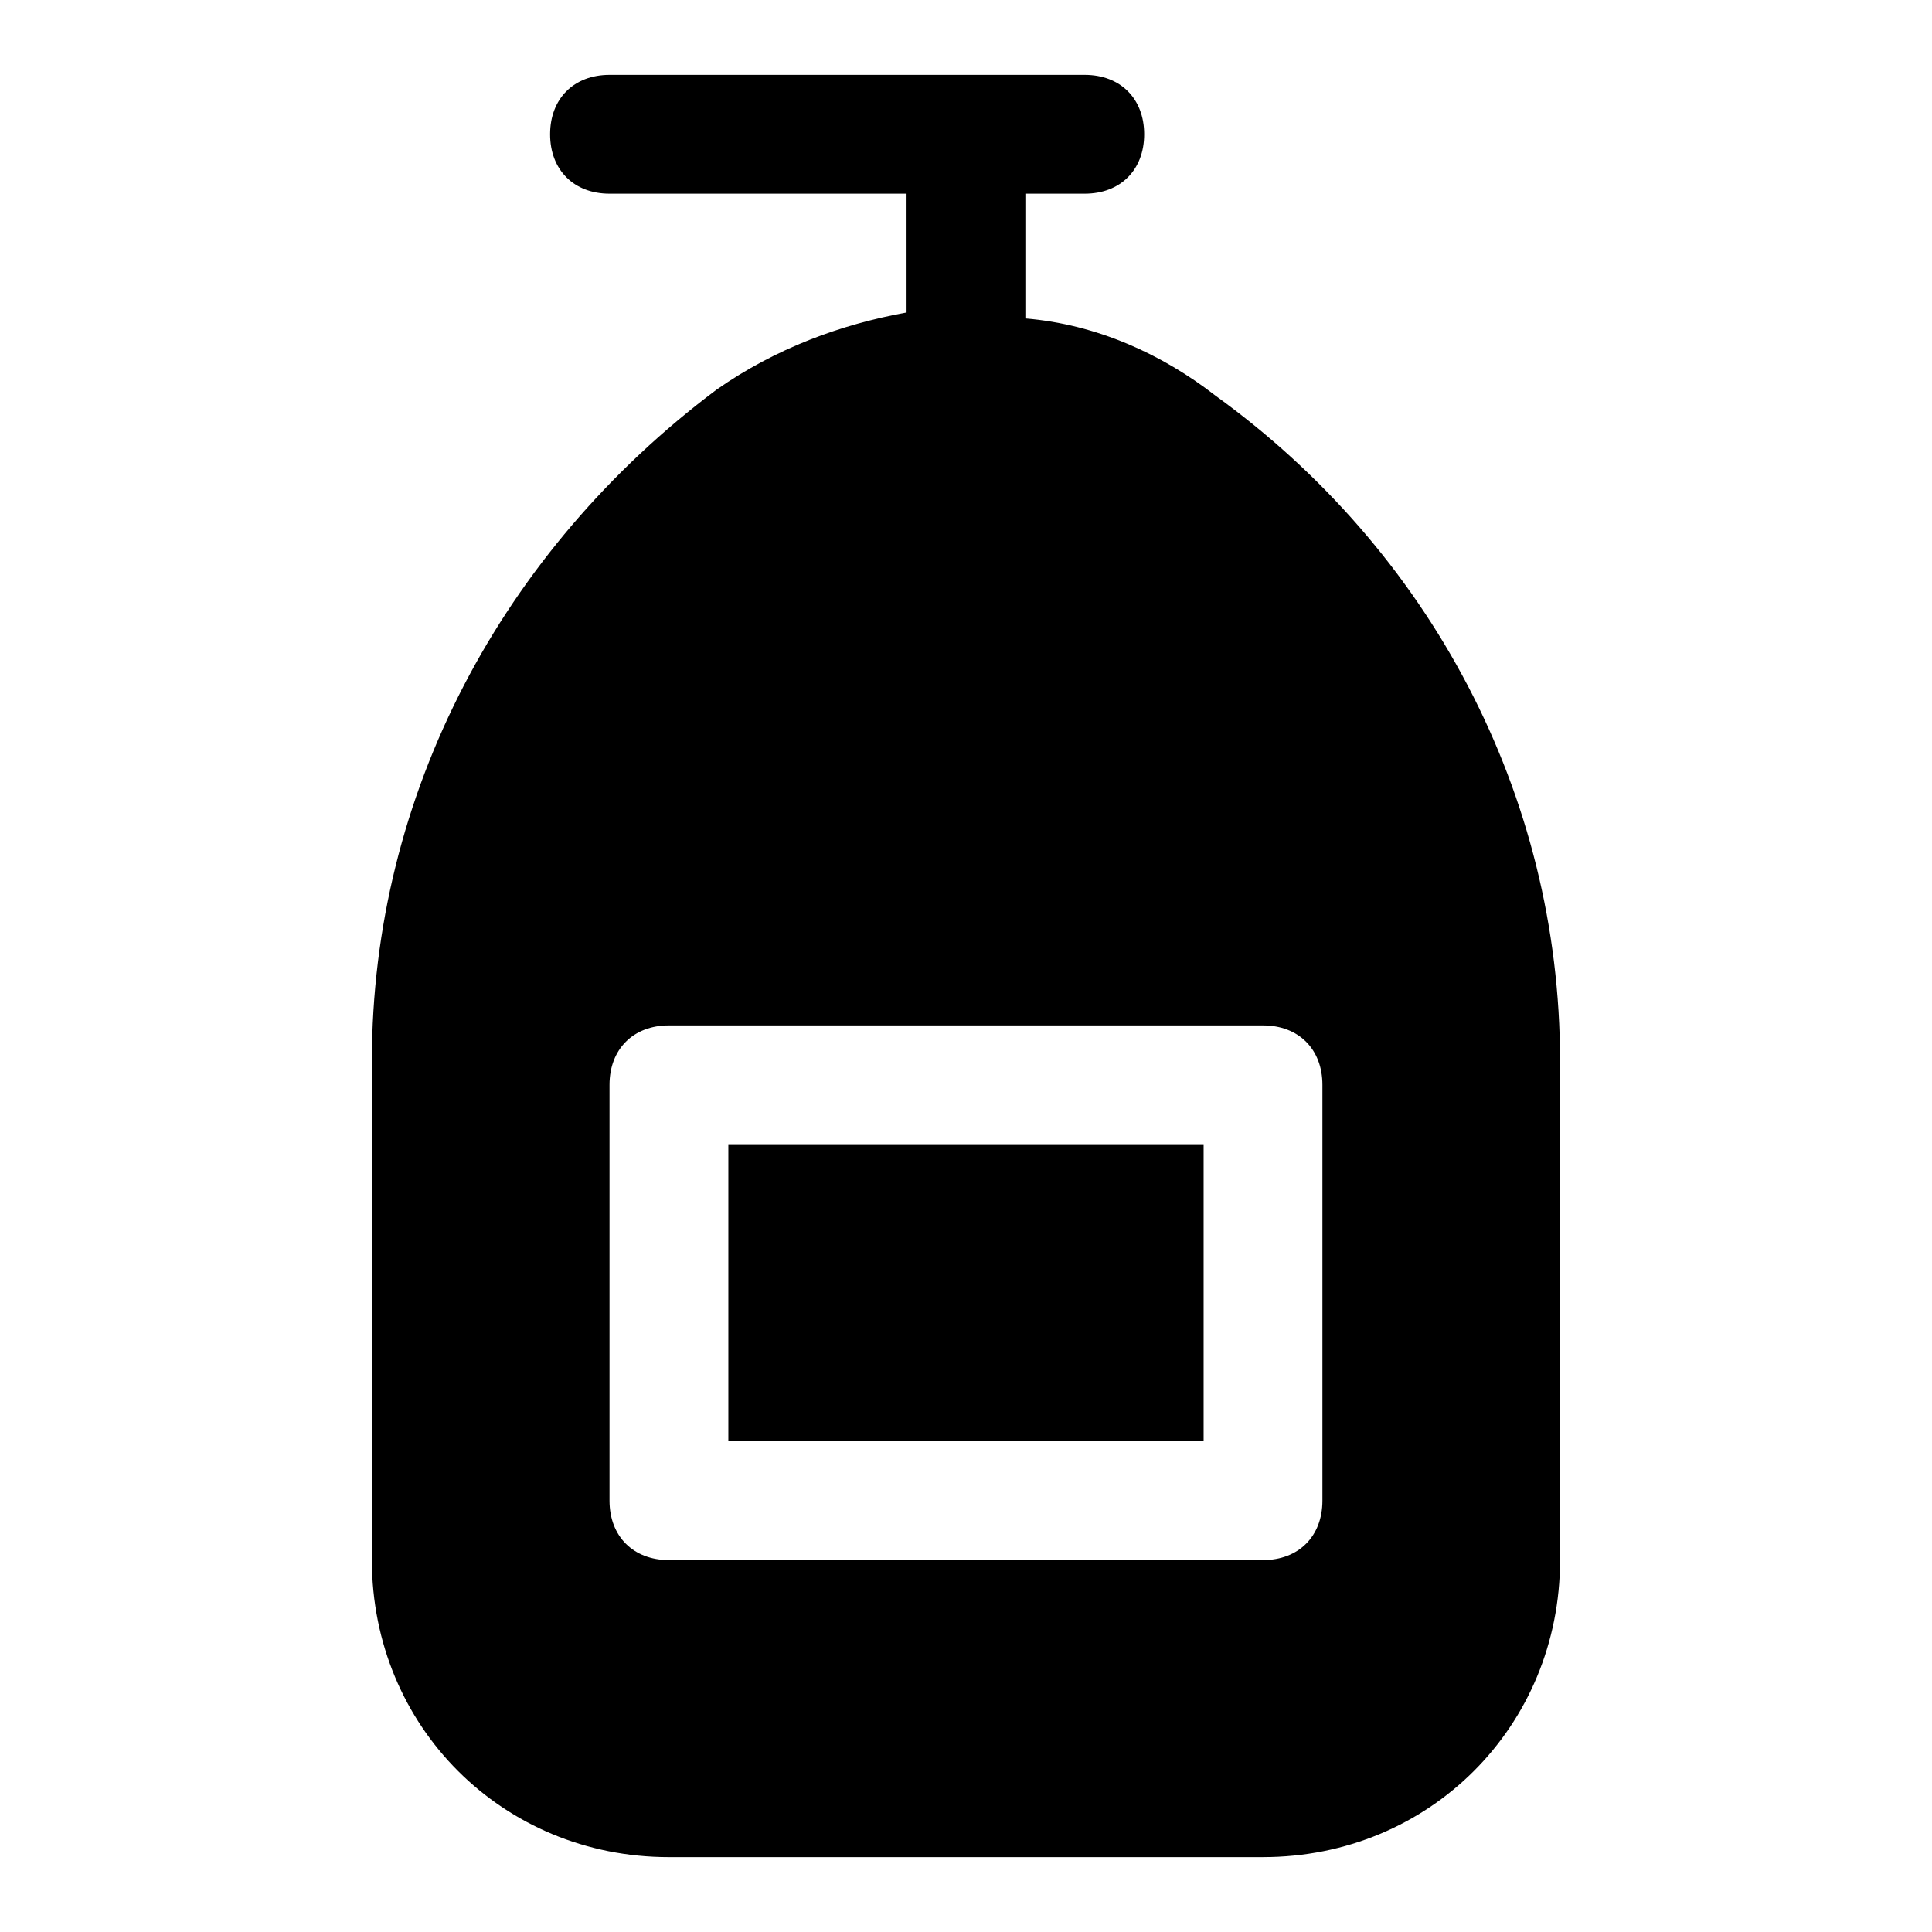 <?xml version="1.0" encoding="UTF-8"?>
<!-- Uploaded to: ICON Repo, www.iconrepo.com, Generator: ICON Repo Mixer Tools -->
<svg fill="#000000" width="800px" height="800px" version="1.1" viewBox="144 144 512 512" xmlns="http://www.w3.org/2000/svg">
 <path d="m337.02 447.23h125.95v78.719h-125.95zm220.41-22.043v132.25c0 44.082-34.637 78.719-78.719 78.719l-157.44 0.004c-44.082 0-78.719-34.637-78.719-78.719v-132.25c0-70.852 34.637-135.4 91.316-177.91 15.742-11.02 33.062-17.32 50.383-20.469l-0.004-31.488h-78.719c-9.449 0-15.746-6.297-15.746-15.742 0-9.445 6.297-15.742 15.742-15.742h125.95c9.445 0 15.742 6.297 15.742 15.742 0 9.445-6.297 15.742-15.742 15.742h-15.742v33.062c18.895 1.574 36.211 9.445 50.383 20.469 56.676 40.934 91.312 105.48 91.312 176.33zm-62.977 6.301c0-9.445-6.297-15.742-15.742-15.742l-157.44-0.004c-9.445 0-15.742 6.297-15.742 15.742v110.21c0 9.445 6.297 15.742 15.742 15.742h157.44c9.445 0 15.742-6.297 15.742-15.742z"/>
</svg>